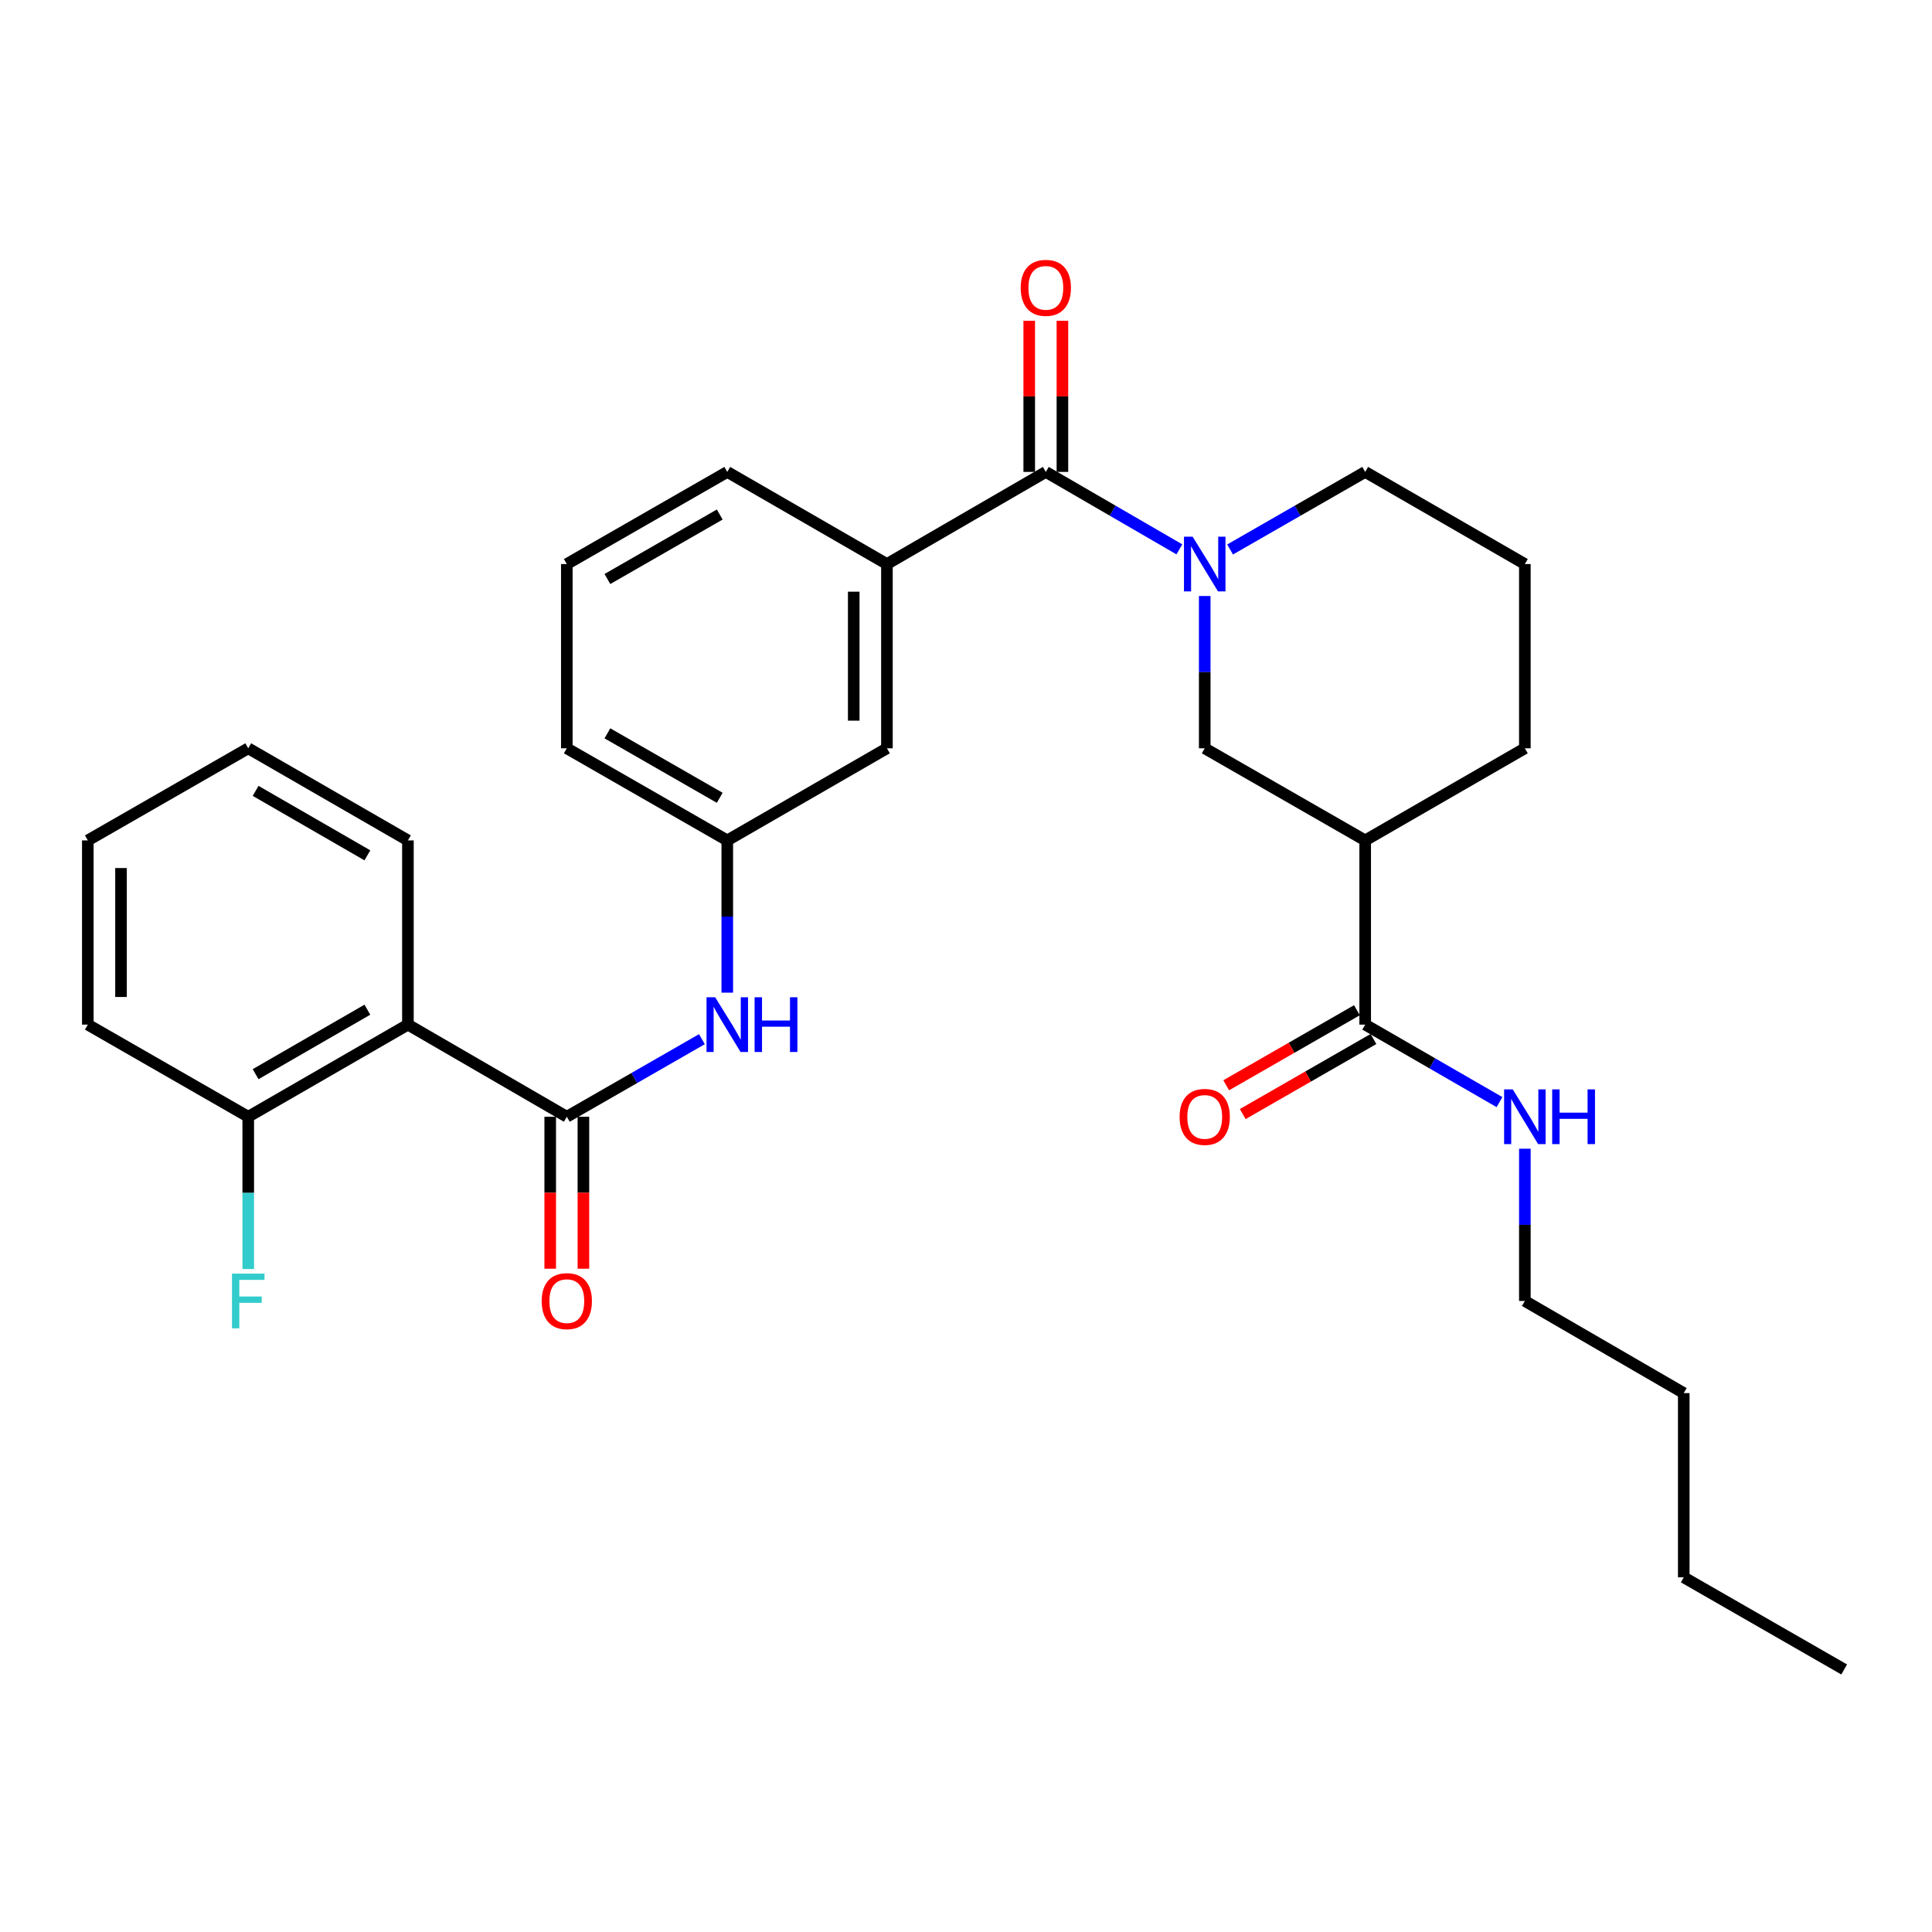 <?xml version='1.0' encoding='iso-8859-1'?>
<svg version='1.1' baseProfile='full'
              xmlns='http://www.w3.org/2000/svg'
                      xmlns:rdkit='http://www.rdkit.org/xml'
                      xmlns:xlink='http://www.w3.org/1999/xlink'
                  xml:space='preserve'
width='1000px' height='1000px' viewBox='0 0 1000 1000'>
<!-- END OF HEADER -->
<rect style='opacity:1.0;fill:#FFFFFF;stroke:none' width='1000' height='1000' x='0' y='0'> </rect>
<path class='bond-1' d='M 610.446,284.345 L 575.882,264.305' style='fill:none;fill-rule:evenodd;stroke:#0000FF;stroke-width:6px;stroke-linecap:butt;stroke-linejoin:miter;stroke-opacity:1' />
<path class='bond-1' d='M 575.882,264.305 L 541.318,244.265' style='fill:none;fill-rule:evenodd;stroke:#000000;stroke-width:6px;stroke-linecap:butt;stroke-linejoin:miter;stroke-opacity:1' />
<path class='bond-4' d='M 623.563,308.494 L 623.563,347.906' style='fill:none;fill-rule:evenodd;stroke:#0000FF;stroke-width:6px;stroke-linecap:butt;stroke-linejoin:miter;stroke-opacity:1' />
<path class='bond-4' d='M 623.563,347.906 L 623.563,387.318' style='fill:none;fill-rule:evenodd;stroke:#000000;stroke-width:6px;stroke-linecap:butt;stroke-linejoin:miter;stroke-opacity:1' />
<path class='bond-15' d='M 636.697,284.409 L 671.658,264.337' style='fill:none;fill-rule:evenodd;stroke:#0000FF;stroke-width:6px;stroke-linecap:butt;stroke-linejoin:miter;stroke-opacity:1' />
<path class='bond-15' d='M 671.658,264.337 L 706.619,244.265' style='fill:none;fill-rule:evenodd;stroke:#000000;stroke-width:6px;stroke-linecap:butt;stroke-linejoin:miter;stroke-opacity:1' />
<path class='bond-0' d='M 293.381,578.026 L 328.342,557.954' style='fill:none;fill-rule:evenodd;stroke:#000000;stroke-width:6px;stroke-linecap:butt;stroke-linejoin:miter;stroke-opacity:1' />
<path class='bond-0' d='M 328.342,557.954 L 363.303,537.882' style='fill:none;fill-rule:evenodd;stroke:#0000FF;stroke-width:6px;stroke-linecap:butt;stroke-linejoin:miter;stroke-opacity:1' />
<path class='bond-2' d='M 293.381,578.026 L 211.137,530.342' style='fill:none;fill-rule:evenodd;stroke:#000000;stroke-width:6px;stroke-linecap:butt;stroke-linejoin:miter;stroke-opacity:1' />
<path class='bond-9' d='M 284.791,578.026 L 284.791,617.353' style='fill:none;fill-rule:evenodd;stroke:#000000;stroke-width:6px;stroke-linecap:butt;stroke-linejoin:miter;stroke-opacity:1' />
<path class='bond-9' d='M 284.791,617.353 L 284.791,656.68' style='fill:none;fill-rule:evenodd;stroke:#FF0000;stroke-width:6px;stroke-linecap:butt;stroke-linejoin:miter;stroke-opacity:1' />
<path class='bond-9' d='M 301.972,578.026 L 301.972,617.353' style='fill:none;fill-rule:evenodd;stroke:#000000;stroke-width:6px;stroke-linecap:butt;stroke-linejoin:miter;stroke-opacity:1' />
<path class='bond-9' d='M 301.972,617.353 L 301.972,656.68' style='fill:none;fill-rule:evenodd;stroke:#FF0000;stroke-width:6px;stroke-linecap:butt;stroke-linejoin:miter;stroke-opacity:1' />
<path class='bond-6' d='M 541.318,244.265 L 459.073,291.95' style='fill:none;fill-rule:evenodd;stroke:#000000;stroke-width:6px;stroke-linecap:butt;stroke-linejoin:miter;stroke-opacity:1' />
<path class='bond-11' d='M 549.908,244.265 L 549.908,205.158' style='fill:none;fill-rule:evenodd;stroke:#000000;stroke-width:6px;stroke-linecap:butt;stroke-linejoin:miter;stroke-opacity:1' />
<path class='bond-11' d='M 549.908,205.158 L 549.908,166.051' style='fill:none;fill-rule:evenodd;stroke:#FF0000;stroke-width:6px;stroke-linecap:butt;stroke-linejoin:miter;stroke-opacity:1' />
<path class='bond-11' d='M 532.728,244.265 L 532.728,205.158' style='fill:none;fill-rule:evenodd;stroke:#000000;stroke-width:6px;stroke-linecap:butt;stroke-linejoin:miter;stroke-opacity:1' />
<path class='bond-11' d='M 532.728,205.158 L 532.728,166.051' style='fill:none;fill-rule:evenodd;stroke:#FF0000;stroke-width:6px;stroke-linecap:butt;stroke-linejoin:miter;stroke-opacity:1' />
<path class='bond-8' d='M 211.137,530.342 L 128.491,578.026' style='fill:none;fill-rule:evenodd;stroke:#000000;stroke-width:6px;stroke-linecap:butt;stroke-linejoin:miter;stroke-opacity:1' />
<path class='bond-8' d='M 190.154,522.613 L 132.302,555.992' style='fill:none;fill-rule:evenodd;stroke:#000000;stroke-width:6px;stroke-linecap:butt;stroke-linejoin:miter;stroke-opacity:1' />
<path class='bond-18' d='M 211.137,530.342 L 211.137,434.992' style='fill:none;fill-rule:evenodd;stroke:#000000;stroke-width:6px;stroke-linecap:butt;stroke-linejoin:miter;stroke-opacity:1' />
<path class='bond-3' d='M 706.619,434.992 L 623.563,387.318' style='fill:none;fill-rule:evenodd;stroke:#000000;stroke-width:6px;stroke-linecap:butt;stroke-linejoin:miter;stroke-opacity:1' />
<path class='bond-5' d='M 706.619,434.992 L 706.619,530.342' style='fill:none;fill-rule:evenodd;stroke:#000000;stroke-width:6px;stroke-linecap:butt;stroke-linejoin:miter;stroke-opacity:1' />
<path class='bond-30' d='M 706.619,434.992 L 789.264,387.318' style='fill:none;fill-rule:evenodd;stroke:#000000;stroke-width:6px;stroke-linecap:butt;stroke-linejoin:miter;stroke-opacity:1' />
<path class='bond-13' d='M 702.342,522.892 L 668.511,542.315' style='fill:none;fill-rule:evenodd;stroke:#000000;stroke-width:6px;stroke-linecap:butt;stroke-linejoin:miter;stroke-opacity:1' />
<path class='bond-13' d='M 668.511,542.315 L 634.68,561.738' style='fill:none;fill-rule:evenodd;stroke:#FF0000;stroke-width:6px;stroke-linecap:butt;stroke-linejoin:miter;stroke-opacity:1' />
<path class='bond-13' d='M 710.895,537.791 L 677.065,557.214' style='fill:none;fill-rule:evenodd;stroke:#000000;stroke-width:6px;stroke-linecap:butt;stroke-linejoin:miter;stroke-opacity:1' />
<path class='bond-13' d='M 677.065,557.214 L 643.234,576.637' style='fill:none;fill-rule:evenodd;stroke:#FF0000;stroke-width:6px;stroke-linecap:butt;stroke-linejoin:miter;stroke-opacity:1' />
<path class='bond-14' d='M 706.619,530.342 L 741.379,550.397' style='fill:none;fill-rule:evenodd;stroke:#000000;stroke-width:6px;stroke-linecap:butt;stroke-linejoin:miter;stroke-opacity:1' />
<path class='bond-14' d='M 741.379,550.397 L 776.139,570.453' style='fill:none;fill-rule:evenodd;stroke:#0000FF;stroke-width:6px;stroke-linecap:butt;stroke-linejoin:miter;stroke-opacity:1' />
<path class='bond-10' d='M 459.073,291.95 L 459.073,387.318' style='fill:none;fill-rule:evenodd;stroke:#000000;stroke-width:6px;stroke-linecap:butt;stroke-linejoin:miter;stroke-opacity:1' />
<path class='bond-10' d='M 441.893,306.255 L 441.893,373.013' style='fill:none;fill-rule:evenodd;stroke:#000000;stroke-width:6px;stroke-linecap:butt;stroke-linejoin:miter;stroke-opacity:1' />
<path class='bond-19' d='M 459.073,291.95 L 376.437,244.265' style='fill:none;fill-rule:evenodd;stroke:#000000;stroke-width:6px;stroke-linecap:butt;stroke-linejoin:miter;stroke-opacity:1' />
<path class='bond-7' d='M 376.437,513.798 L 376.437,474.395' style='fill:none;fill-rule:evenodd;stroke:#0000FF;stroke-width:6px;stroke-linecap:butt;stroke-linejoin:miter;stroke-opacity:1' />
<path class='bond-7' d='M 376.437,474.395 L 376.437,434.992' style='fill:none;fill-rule:evenodd;stroke:#000000;stroke-width:6px;stroke-linecap:butt;stroke-linejoin:miter;stroke-opacity:1' />
<path class='bond-16' d='M 128.491,578.026 L 128.491,617.433' style='fill:none;fill-rule:evenodd;stroke:#000000;stroke-width:6px;stroke-linecap:butt;stroke-linejoin:miter;stroke-opacity:1' />
<path class='bond-16' d='M 128.491,617.433 L 128.491,656.84' style='fill:none;fill-rule:evenodd;stroke:#33CCCC;stroke-width:6px;stroke-linecap:butt;stroke-linejoin:miter;stroke-opacity:1' />
<path class='bond-23' d='M 128.491,578.026 L 45.455,530.342' style='fill:none;fill-rule:evenodd;stroke:#000000;stroke-width:6px;stroke-linecap:butt;stroke-linejoin:miter;stroke-opacity:1' />
<path class='bond-12' d='M 459.073,387.318 L 376.437,434.992' style='fill:none;fill-rule:evenodd;stroke:#000000;stroke-width:6px;stroke-linecap:butt;stroke-linejoin:miter;stroke-opacity:1' />
<path class='bond-31' d='M 376.437,434.992 L 293.381,387.318' style='fill:none;fill-rule:evenodd;stroke:#000000;stroke-width:6px;stroke-linecap:butt;stroke-linejoin:miter;stroke-opacity:1' />
<path class='bond-31' d='M 372.532,412.941 L 314.392,379.569' style='fill:none;fill-rule:evenodd;stroke:#000000;stroke-width:6px;stroke-linecap:butt;stroke-linejoin:miter;stroke-opacity:1' />
<path class='bond-24' d='M 789.264,594.57 L 789.264,633.977' style='fill:none;fill-rule:evenodd;stroke:#0000FF;stroke-width:6px;stroke-linecap:butt;stroke-linejoin:miter;stroke-opacity:1' />
<path class='bond-24' d='M 789.264,633.977 L 789.264,673.384' style='fill:none;fill-rule:evenodd;stroke:#000000;stroke-width:6px;stroke-linecap:butt;stroke-linejoin:miter;stroke-opacity:1' />
<path class='bond-20' d='M 706.619,244.265 L 789.264,291.95' style='fill:none;fill-rule:evenodd;stroke:#000000;stroke-width:6px;stroke-linecap:butt;stroke-linejoin:miter;stroke-opacity:1' />
<path class='bond-17' d='M 789.264,387.318 L 789.264,291.95' style='fill:none;fill-rule:evenodd;stroke:#000000;stroke-width:6px;stroke-linecap:butt;stroke-linejoin:miter;stroke-opacity:1' />
<path class='bond-27' d='M 211.137,434.992 L 128.491,387.318' style='fill:none;fill-rule:evenodd;stroke:#000000;stroke-width:6px;stroke-linecap:butt;stroke-linejoin:miter;stroke-opacity:1' />
<path class='bond-27' d='M 190.156,442.723 L 132.304,409.351' style='fill:none;fill-rule:evenodd;stroke:#000000;stroke-width:6px;stroke-linecap:butt;stroke-linejoin:miter;stroke-opacity:1' />
<path class='bond-21' d='M 376.437,244.265 L 293.381,291.95' style='fill:none;fill-rule:evenodd;stroke:#000000;stroke-width:6px;stroke-linecap:butt;stroke-linejoin:miter;stroke-opacity:1' />
<path class='bond-21' d='M 372.533,266.317 L 314.394,299.696' style='fill:none;fill-rule:evenodd;stroke:#000000;stroke-width:6px;stroke-linecap:butt;stroke-linejoin:miter;stroke-opacity:1' />
<path class='bond-22' d='M 293.381,291.95 L 293.381,387.318' style='fill:none;fill-rule:evenodd;stroke:#000000;stroke-width:6px;stroke-linecap:butt;stroke-linejoin:miter;stroke-opacity:1' />
<path class='bond-32' d='M 45.455,530.342 L 45.455,434.992' style='fill:none;fill-rule:evenodd;stroke:#000000;stroke-width:6px;stroke-linecap:butt;stroke-linejoin:miter;stroke-opacity:1' />
<path class='bond-32' d='M 62.635,516.039 L 62.635,449.295' style='fill:none;fill-rule:evenodd;stroke:#000000;stroke-width:6px;stroke-linecap:butt;stroke-linejoin:miter;stroke-opacity:1' />
<path class='bond-25' d='M 789.264,673.384 L 871.509,721.069' style='fill:none;fill-rule:evenodd;stroke:#000000;stroke-width:6px;stroke-linecap:butt;stroke-linejoin:miter;stroke-opacity:1' />
<path class='bond-26' d='M 871.509,721.069 L 871.509,816.427' style='fill:none;fill-rule:evenodd;stroke:#000000;stroke-width:6px;stroke-linecap:butt;stroke-linejoin:miter;stroke-opacity:1' />
<path class='bond-28' d='M 871.509,816.427 L 954.545,864.111' style='fill:none;fill-rule:evenodd;stroke:#000000;stroke-width:6px;stroke-linecap:butt;stroke-linejoin:miter;stroke-opacity:1' />
<path class='bond-29' d='M 128.491,387.318 L 45.455,434.992' style='fill:none;fill-rule:evenodd;stroke:#000000;stroke-width:6px;stroke-linecap:butt;stroke-linejoin:miter;stroke-opacity:1' />
<path  class='atom-0' d='M 617.303 277.79
L 626.583 292.79
Q 627.503 294.27, 628.983 296.95
Q 630.463 299.63, 630.543 299.79
L 630.543 277.79
L 634.303 277.79
L 634.303 306.11
L 630.423 306.11
L 620.463 289.71
Q 619.303 287.79, 618.063 285.59
Q 616.863 283.39, 616.503 282.71
L 616.503 306.11
L 612.823 306.11
L 612.823 277.79
L 617.303 277.79
' fill='#0000FF'/>
<path  class='atom-8' d='M 370.177 516.182
L 379.457 531.182
Q 380.377 532.662, 381.857 535.342
Q 383.337 538.022, 383.417 538.182
L 383.417 516.182
L 387.177 516.182
L 387.177 544.502
L 383.297 544.502
L 373.337 528.102
Q 372.177 526.182, 370.937 523.982
Q 369.737 521.782, 369.377 521.102
L 369.377 544.502
L 365.697 544.502
L 365.697 516.182
L 370.177 516.182
' fill='#0000FF'/>
<path  class='atom-8' d='M 390.577 516.182
L 394.417 516.182
L 394.417 528.222
L 408.897 528.222
L 408.897 516.182
L 412.737 516.182
L 412.737 544.502
L 408.897 544.502
L 408.897 531.422
L 394.417 531.422
L 394.417 544.502
L 390.577 544.502
L 390.577 516.182
' fill='#0000FF'/>
<path  class='atom-10' d='M 280.381 673.464
Q 280.381 666.664, 283.741 662.864
Q 287.101 659.064, 293.381 659.064
Q 299.661 659.064, 303.021 662.864
Q 306.381 666.664, 306.381 673.464
Q 306.381 680.344, 302.981 684.264
Q 299.581 688.144, 293.381 688.144
Q 287.141 688.144, 283.741 684.264
Q 280.381 680.384, 280.381 673.464
M 293.381 684.944
Q 297.701 684.944, 300.021 682.064
Q 302.381 679.144, 302.381 673.464
Q 302.381 667.904, 300.021 665.104
Q 297.701 662.264, 293.381 662.264
Q 289.061 662.264, 286.701 665.064
Q 284.381 667.864, 284.381 673.464
Q 284.381 679.184, 286.701 682.064
Q 289.061 684.944, 293.381 684.944
' fill='#FF0000'/>
<path  class='atom-12' d='M 528.318 148.987
Q 528.318 142.187, 531.678 138.387
Q 535.038 134.587, 541.318 134.587
Q 547.598 134.587, 550.958 138.387
Q 554.318 142.187, 554.318 148.987
Q 554.318 155.867, 550.918 159.787
Q 547.518 163.667, 541.318 163.667
Q 535.078 163.667, 531.678 159.787
Q 528.318 155.907, 528.318 148.987
M 541.318 160.467
Q 545.638 160.467, 547.958 157.587
Q 550.318 154.667, 550.318 148.987
Q 550.318 143.427, 547.958 140.627
Q 545.638 137.787, 541.318 137.787
Q 536.998 137.787, 534.638 140.587
Q 532.318 143.387, 532.318 148.987
Q 532.318 154.707, 534.638 157.587
Q 536.998 160.467, 541.318 160.467
' fill='#FF0000'/>
<path  class='atom-14' d='M 610.563 578.106
Q 610.563 571.306, 613.923 567.506
Q 617.283 563.706, 623.563 563.706
Q 629.843 563.706, 633.203 567.506
Q 636.563 571.306, 636.563 578.106
Q 636.563 584.986, 633.163 588.906
Q 629.763 592.786, 623.563 592.786
Q 617.323 592.786, 613.923 588.906
Q 610.563 585.026, 610.563 578.106
M 623.563 589.586
Q 627.883 589.586, 630.203 586.706
Q 632.563 583.786, 632.563 578.106
Q 632.563 572.546, 630.203 569.746
Q 627.883 566.906, 623.563 566.906
Q 619.243 566.906, 616.883 569.706
Q 614.563 572.506, 614.563 578.106
Q 614.563 583.826, 616.883 586.706
Q 619.243 589.586, 623.563 589.586
' fill='#FF0000'/>
<path  class='atom-15' d='M 783.004 563.866
L 792.284 578.866
Q 793.204 580.346, 794.684 583.026
Q 796.164 585.706, 796.244 585.866
L 796.244 563.866
L 800.004 563.866
L 800.004 592.186
L 796.124 592.186
L 786.164 575.786
Q 785.004 573.866, 783.764 571.666
Q 782.564 569.466, 782.204 568.786
L 782.204 592.186
L 778.524 592.186
L 778.524 563.866
L 783.004 563.866
' fill='#0000FF'/>
<path  class='atom-15' d='M 803.404 563.866
L 807.244 563.866
L 807.244 575.906
L 821.724 575.906
L 821.724 563.866
L 825.564 563.866
L 825.564 592.186
L 821.724 592.186
L 821.724 579.106
L 807.244 579.106
L 807.244 592.186
L 803.404 592.186
L 803.404 563.866
' fill='#0000FF'/>
<path  class='atom-17' d='M 120.071 659.224
L 136.911 659.224
L 136.911 662.464
L 123.871 662.464
L 123.871 671.064
L 135.471 671.064
L 135.471 674.344
L 123.871 674.344
L 123.871 687.544
L 120.071 687.544
L 120.071 659.224
' fill='#33CCCC'/>
</svg>
